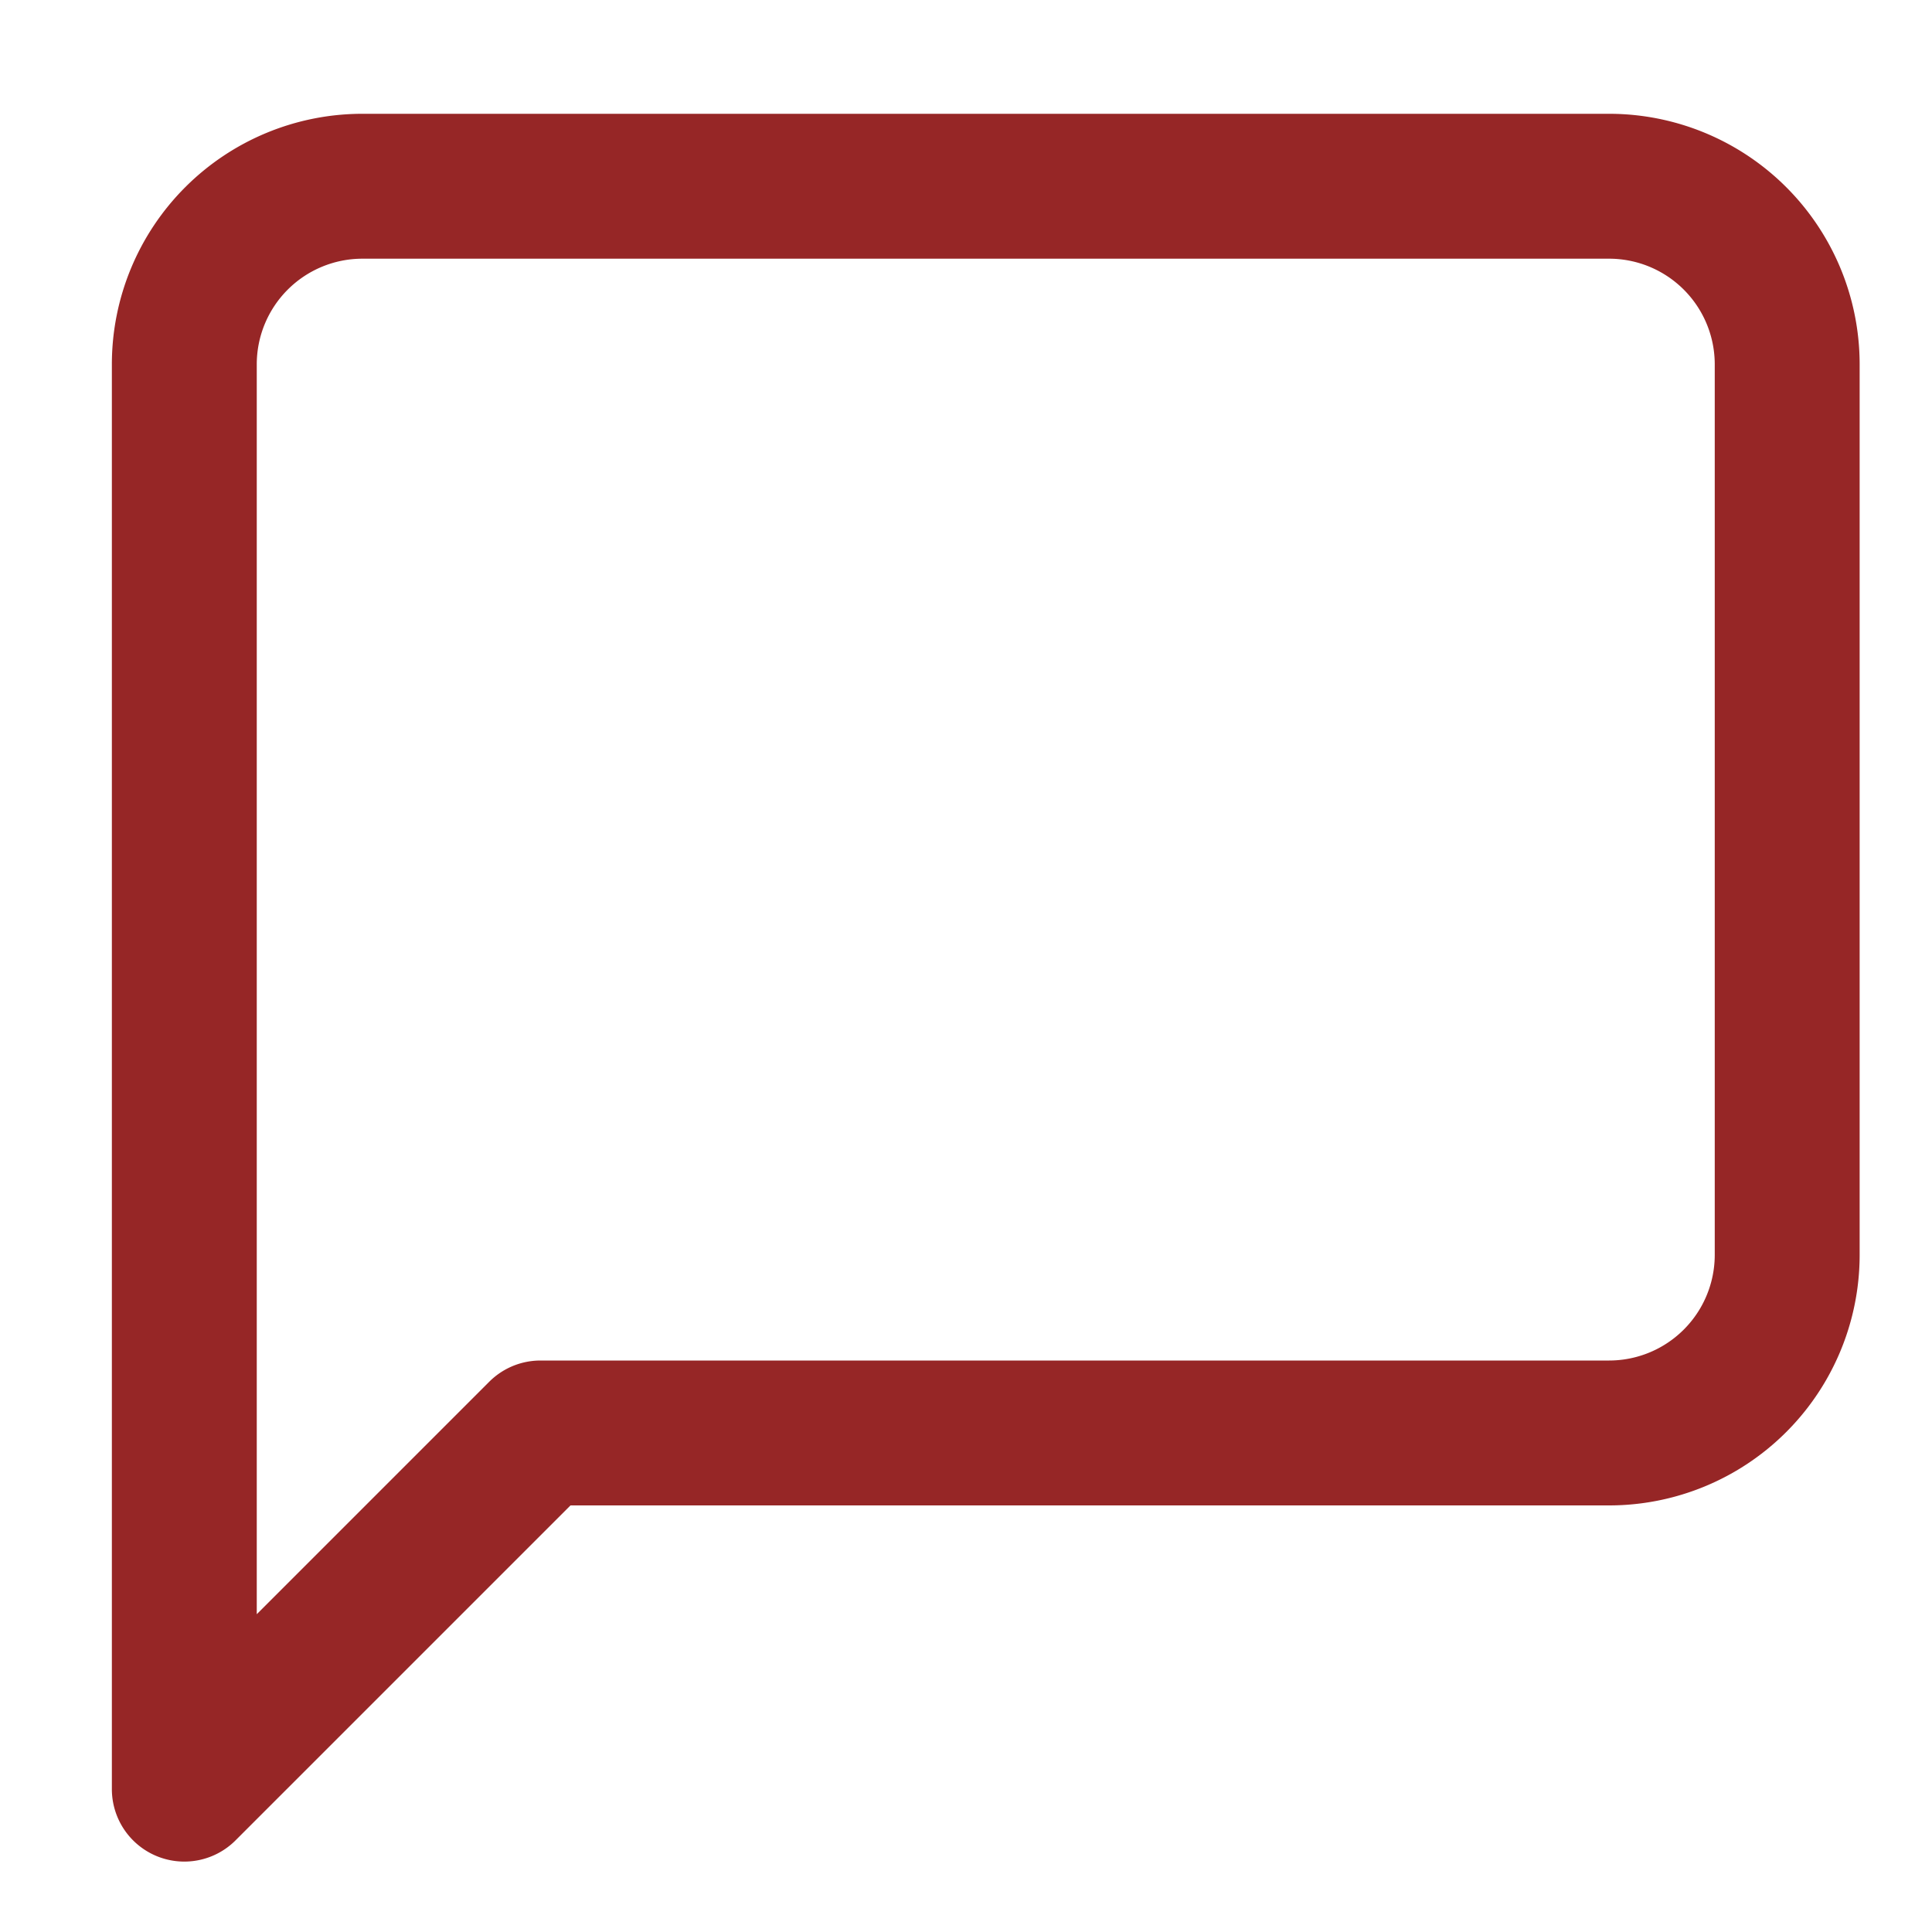 <svg xmlns="http://www.w3.org/2000/svg" width="20" height="20" viewBox="0 0 20 20"><g transform="translate(-486.441 3)"><rect width="20" height="20" transform="translate(486.441 -3)" fill="none"/><path d="M19.593,14.062a1.844,1.844,0,0,1-1.844,1.844H6.687L3,19.593V4.844A1.844,1.844,0,0,1,4.844,3H17.749a1.844,1.844,0,0,1,1.844,1.844Z" transform="translate(485.349 -4.072)" fill="none" stroke="#962626" stroke-linecap="round" stroke-linejoin="round" stroke-width="1.5"/></g></svg>